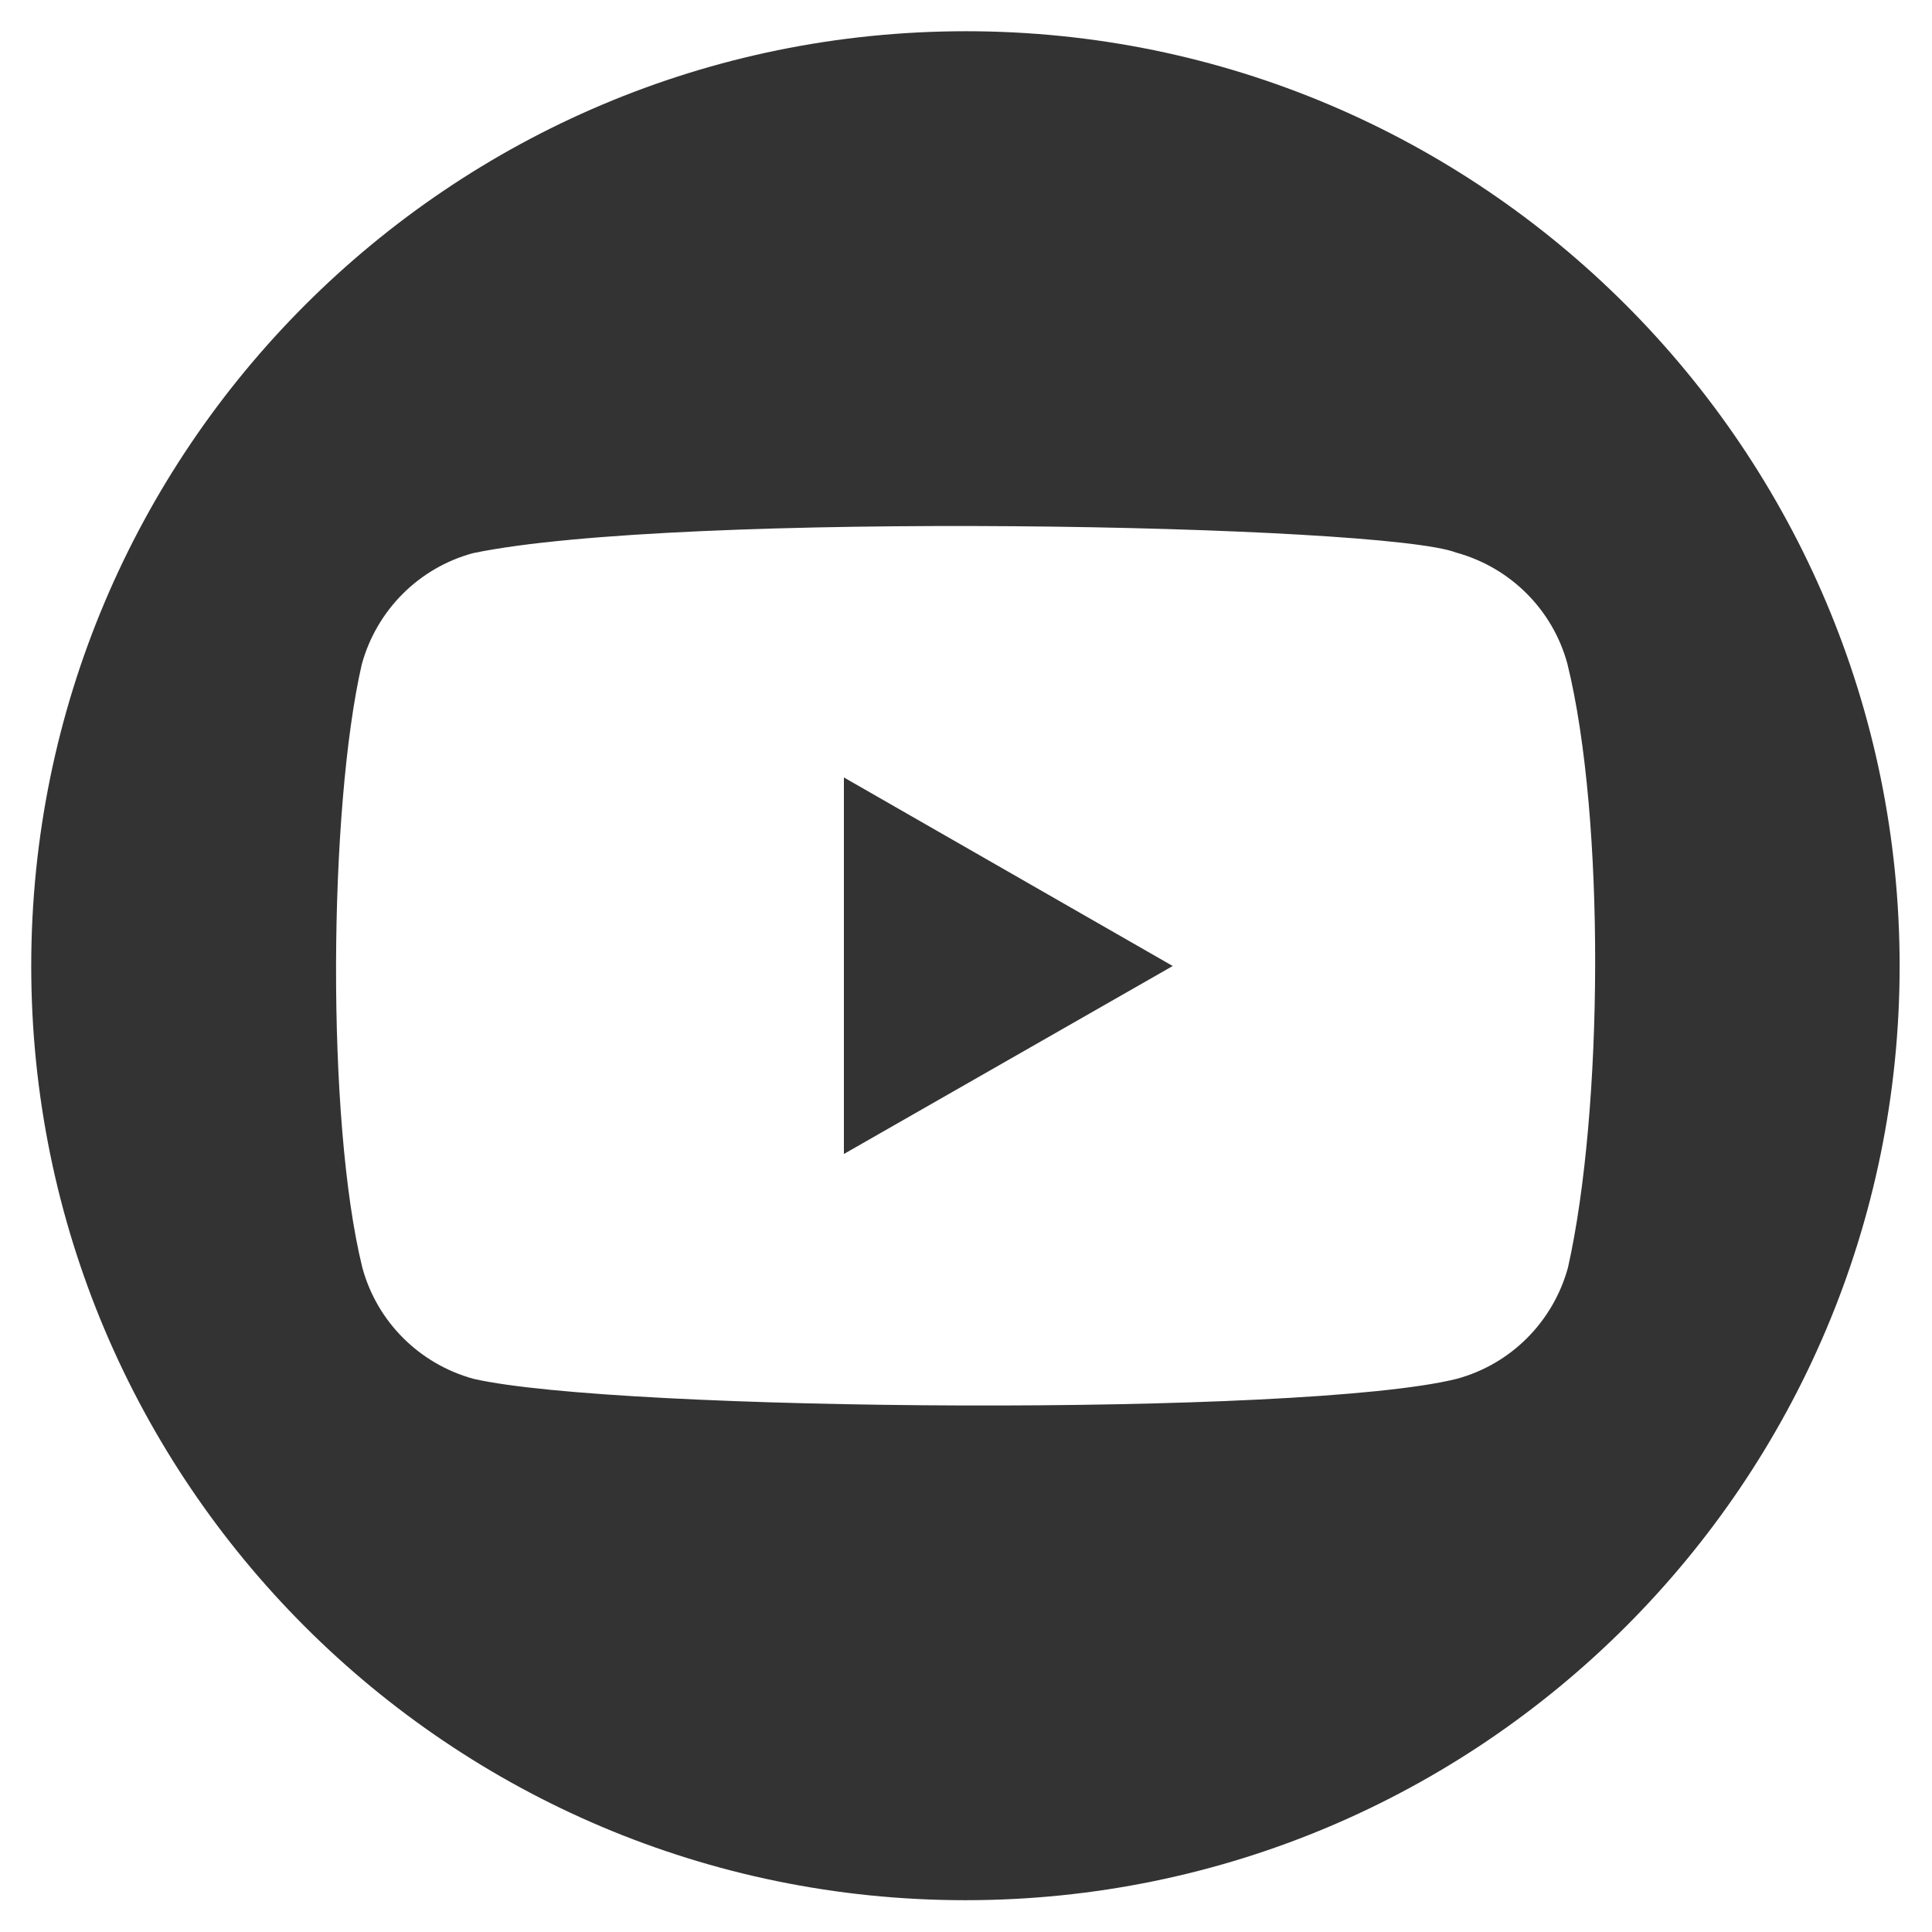 <?xml version="1.0" encoding="utf-8"?>
<!-- Generator: Adobe Illustrator 28.2.0, SVG Export Plug-In . SVG Version: 6.00 Build 0)  -->
<svg version="1.1" id="Capa_1" xmlns="http://www.w3.org/2000/svg" xmlns:xlink="http://www.w3.org/1999/xlink" x="0px" y="0px"
	 viewBox="0 0 340.2 340.2" style="enable-background:new 0 0 340.2 340.2;" xml:space="preserve">
<style type="text/css">
	.st0{fill:#333333;}
</style>
<path class="st0" d="M170.1,5.5C79.2,5.5,5.5,79.2,5.5,170.1s73.7,164.5,164.5,164.5s164.5-73.7,164.5-164.5S260.9,5.5,170.1,5.5z
	 M276.1,223.2c-2.6,9.5-10,17-19.6,19.6c-27,6.7-147.7,5.8-173.1,0c-9.5-2.6-17-10-19.6-19.6c-6.4-26-5.9-80.9-0.1-106.2
	c2.6-9.5,10-17,19.6-19.6c36-7.5,160.2-5.1,173.1-0.1c9.5,2.6,17,10,19.6,19.6C282.7,144.1,282.3,195.6,276.1,223.2z"/>
<polygon class="st0" points="148.6,203.2 206.5,170.1 148.6,136.9 "/>
</svg>
